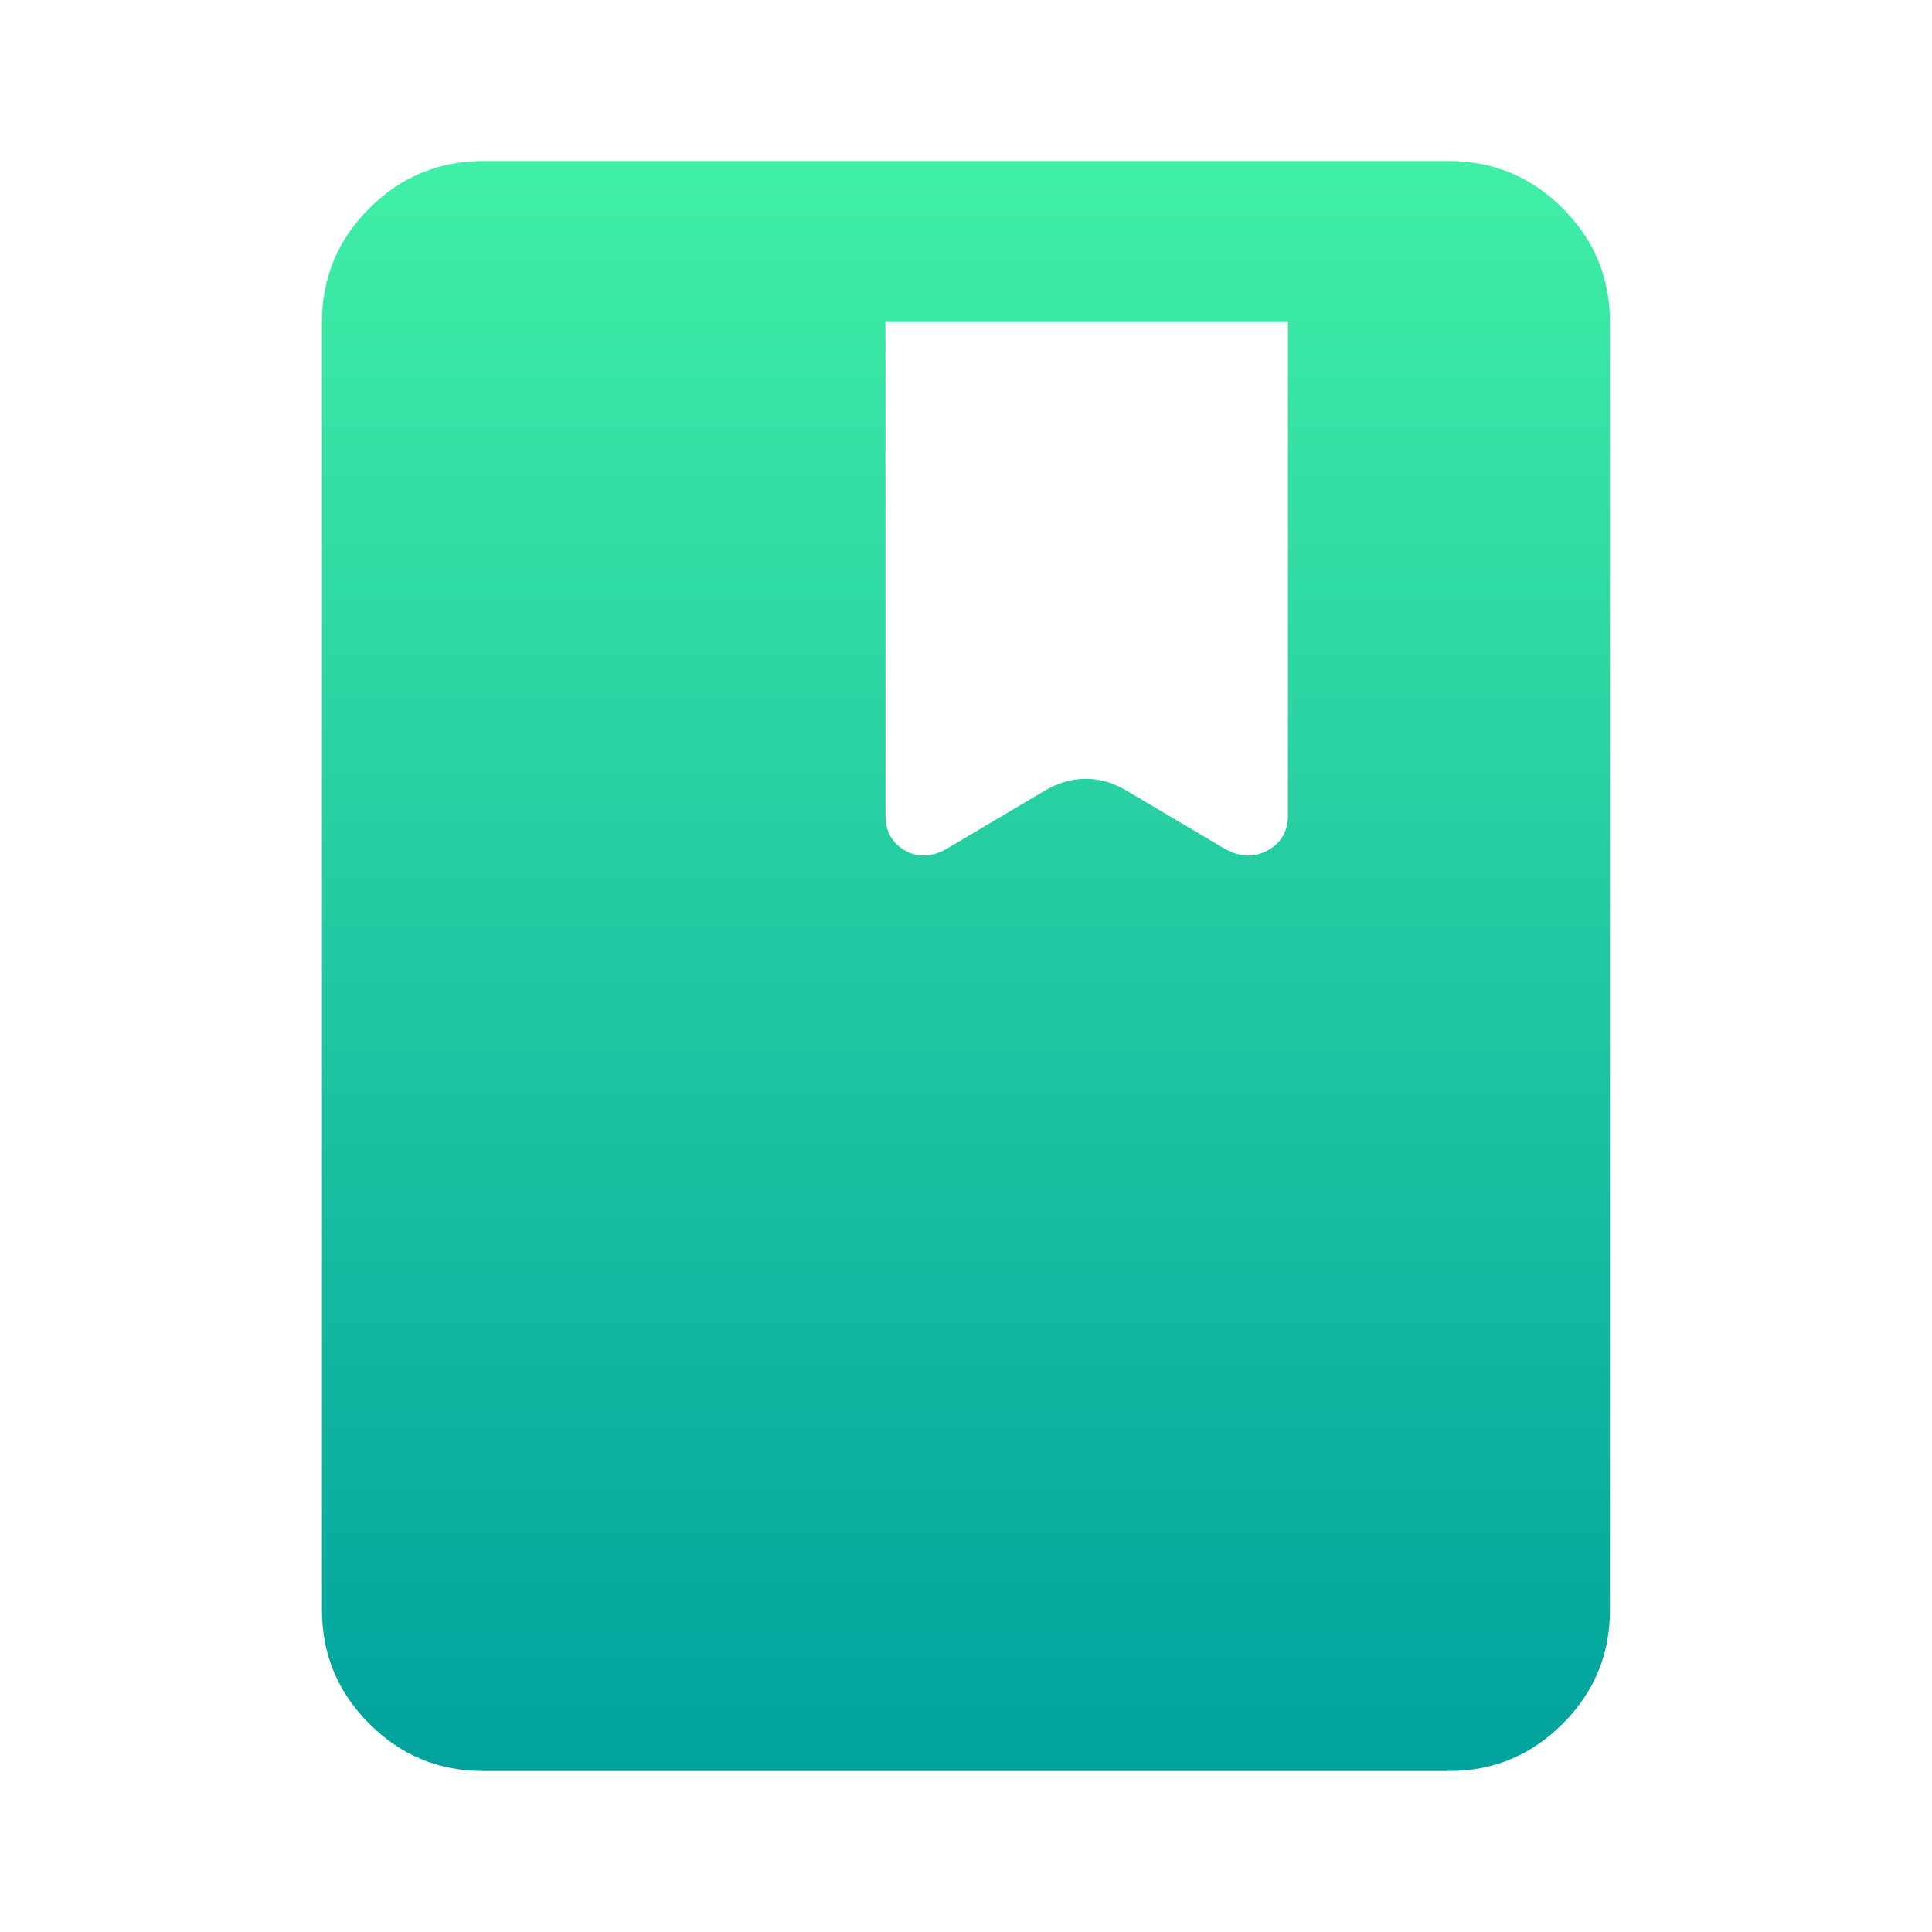 <svg width="48" height="48" viewBox="0 0 48 48" fill="none" xmlns="http://www.w3.org/2000/svg">
<path d="M11.999 44C10.899 44 9.958 43.609 9.175 42.826C8.392 42.044 8 41.102 7.999 40V8C7.999 6.9 8.391 5.959 9.175 5.176C9.959 4.394 10.9 4.002 11.999 4H35.999C37.099 4 38.041 4.392 38.825 5.176C39.609 5.96 40 6.902 39.999 8V40C39.999 41.1 39.608 42.042 38.825 42.826C38.042 43.61 37.1 44.002 35.999 44H11.999ZM21.999 8V20.25C21.999 20.65 22.158 20.942 22.475 21.126C22.792 21.31 23.134 21.302 23.499 21.1L25.949 19.65C26.282 19.45 26.624 19.35 26.975 19.35C27.326 19.35 27.667 19.45 27.999 19.65L30.449 21.1C30.816 21.3 31.166 21.309 31.499 21.126C31.832 20.944 31.999 20.652 31.999 20.25V8H21.999Z" fill="url(#paint0_linear_3053_5698)"/>
<defs>
<linearGradient id="paint0_linear_3053_5698" x1="23.999" y1="4" x2="23.999" y2="44" gradientUnits="userSpaceOnUse">
<stop stop-color="#40EFA6"/>
<stop offset="1" stop-color="#00A29D"/>
</linearGradient>
</defs>
</svg>
